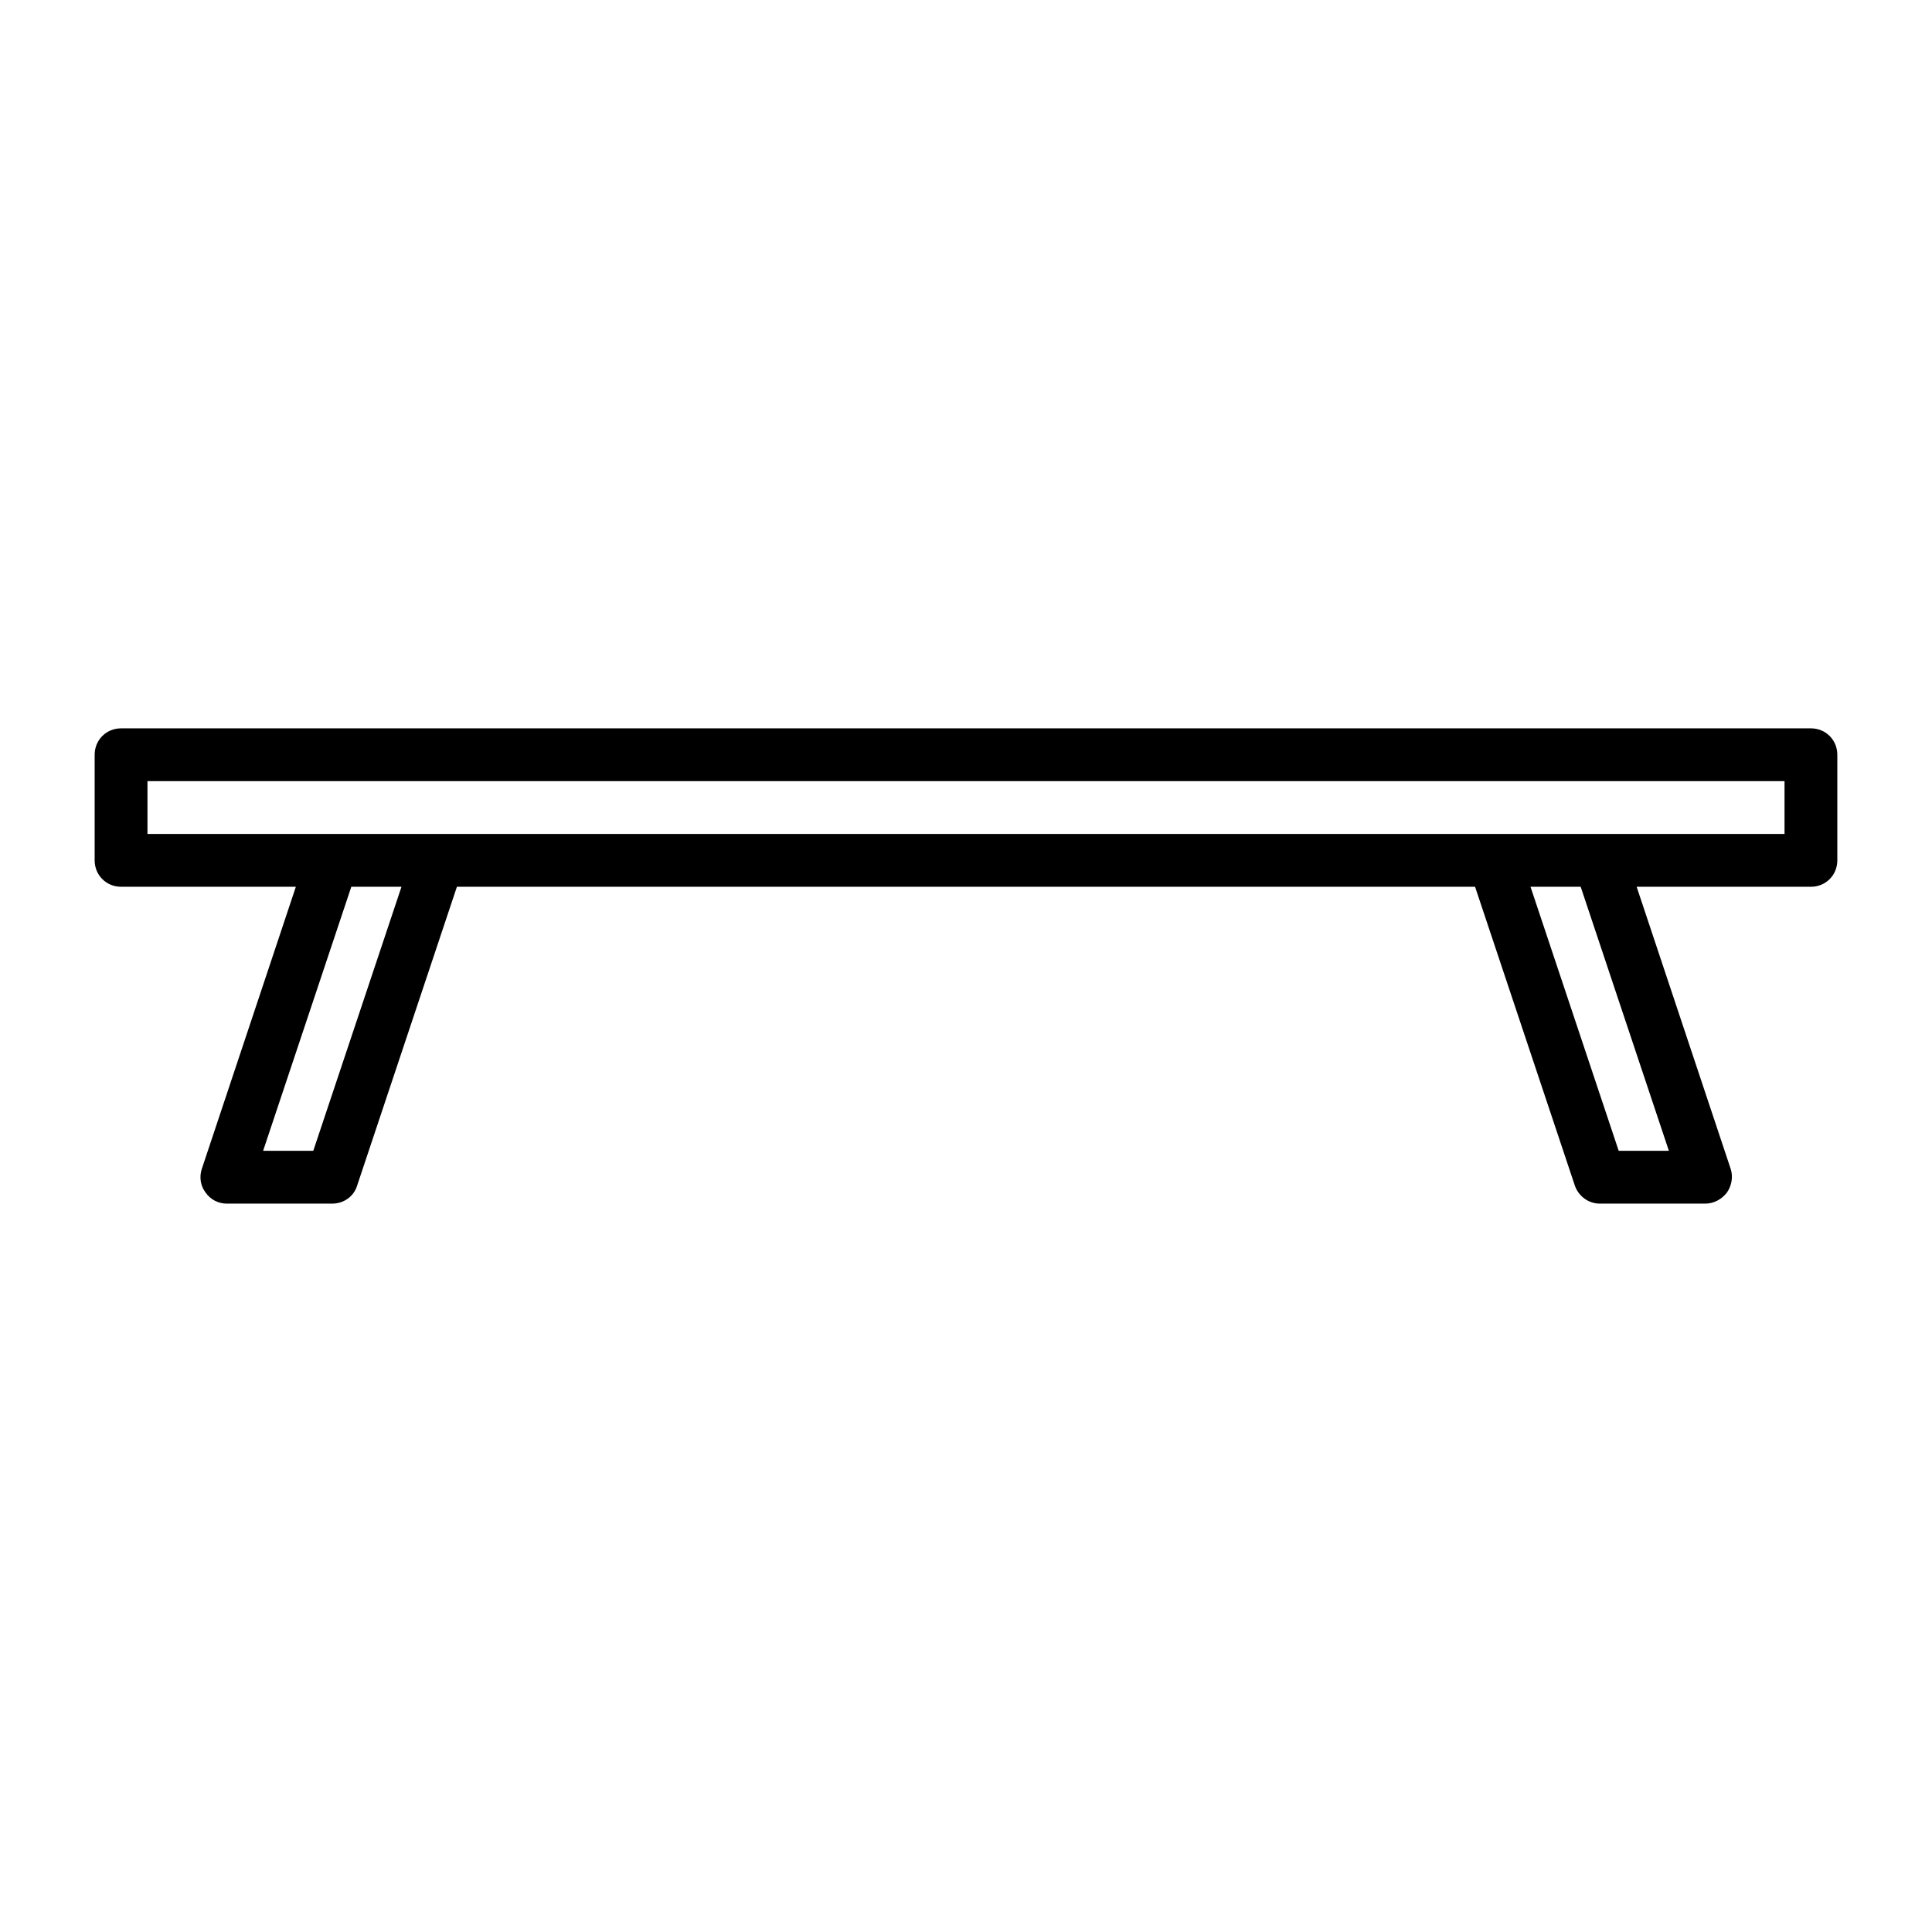 <?xml version="1.0" encoding="UTF-8"?>
<!-- Uploaded to: ICON Repo, www.svgrepo.com, Generator: ICON Repo Mixer Tools -->
<svg fill="#000000" width="800px" height="800px" version="1.1" viewBox="144 144 512 512" xmlns="http://www.w3.org/2000/svg">
 <path d="m623.91 337.02h-447.83c-3.918 0-6.996 3.078-6.996 6.996v27.988c0 3.918 3.078 6.996 6.996 6.996h46.324l-24.91 74.73c-0.699 2.098-0.418 4.477 0.98 6.297 1.258 1.824 3.356 2.945 5.598 2.945h27.988c3.078 0 5.738-1.961 6.578-4.758l26.449-79.211h269.82l26.449 79.211c0.98 2.801 3.637 4.758 6.578 4.758h27.988c2.238 0 4.34-1.121 5.738-2.938 1.258-1.82 1.68-4.199 0.98-6.297l-24.91-74.73 46.184-0.004c3.918 0 6.996-3.078 6.996-6.996v-27.988c0-3.922-3.078-7-6.996-7zm-396.89 111.96h-13.293l23.371-69.973h13.297zm359.25 0h-13.297l-23.371-69.973h13.297zm30.648-83.969h-433.84v-13.996h433.84z"/>
</svg>